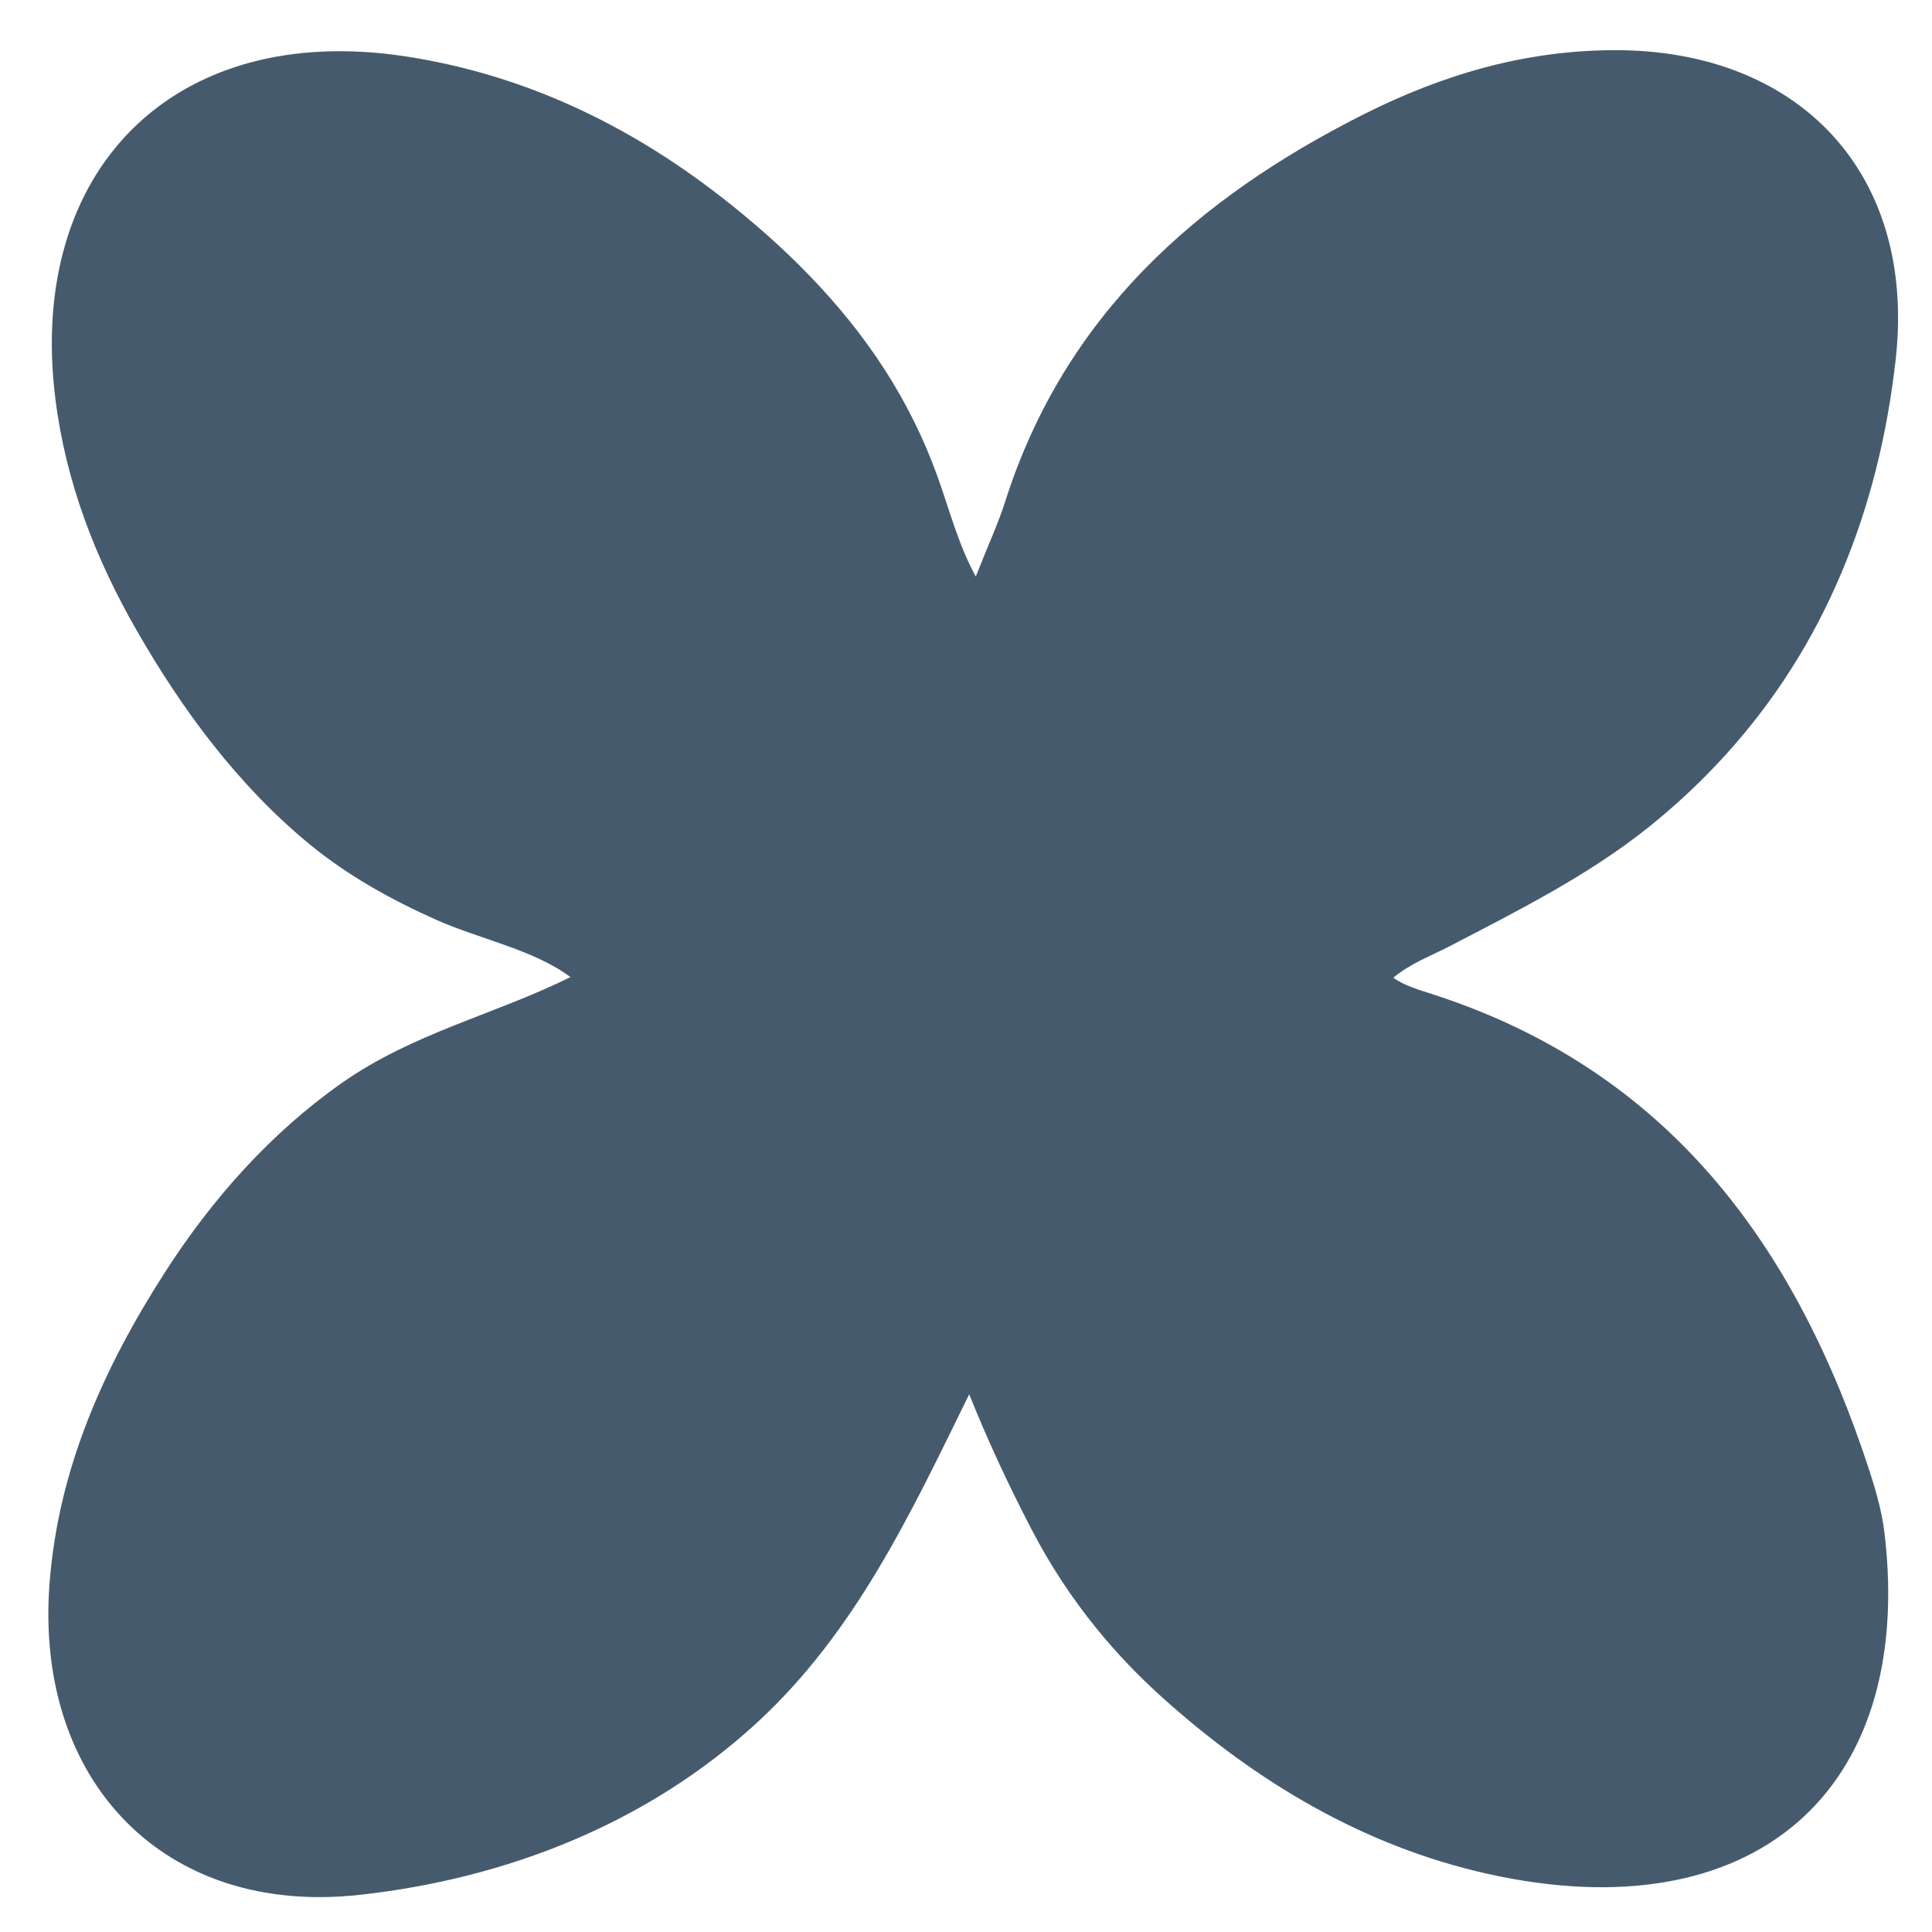 <svg width="35" height="35" viewBox="0 0 35 35" fill="none" xmlns="http://www.w3.org/2000/svg">
<path d="M29.295 0.909C27.672 0.903 26.167 1.336 24.714 2.066C21.665 3.599 19.284 5.724 18.212 9.079C18.09 9.465 17.918 9.836 17.677 10.444C17.352 9.848 17.202 9.233 16.973 8.603C16.73 7.933 16.413 7.295 16.027 6.696C15.245 5.481 14.204 4.455 13.069 3.57C11.372 2.248 9.466 1.341 7.325 1.018C3.167 0.394 0.483 3.062 1.003 7.224C1.192 8.74 1.734 10.128 2.475 11.419C3.304 12.865 4.314 14.23 5.608 15.294C6.304 15.866 7.095 16.304 7.916 16.669C8.684 17.011 9.666 17.203 10.335 17.701C8.941 18.389 7.48 18.713 6.184 19.625C4.895 20.533 3.836 21.728 2.987 23.051C1.879 24.776 1.054 26.614 0.897 28.69C0.627 32.253 2.965 34.72 6.516 34.327C9.174 34.034 11.726 33.036 13.71 31.211C15.503 29.563 16.504 27.405 17.558 25.259C17.888 26.084 18.277 26.917 18.687 27.705C19.018 28.343 19.413 28.946 19.866 29.503C20.227 29.948 20.625 30.363 21.051 30.747C22.773 32.297 24.727 33.452 26.953 33.947C31.747 35.016 34.687 32.47 34.142 27.792C34.098 27.412 33.993 27.035 33.875 26.67C32.547 22.576 30.229 19.387 25.936 18.006C25.713 17.934 25.427 17.851 25.242 17.712C25.542 17.458 25.921 17.318 26.265 17.14C27.497 16.499 28.763 15.865 29.854 14.995C30.866 14.186 31.749 13.219 32.445 12.125C33.152 11.016 33.659 9.789 33.982 8.516C34.147 7.865 34.264 7.2 34.34 6.532C34.728 3.135 32.587 0.92 29.293 0.909L29.295 0.909Z" fill="#455B6D"/>
</svg>
